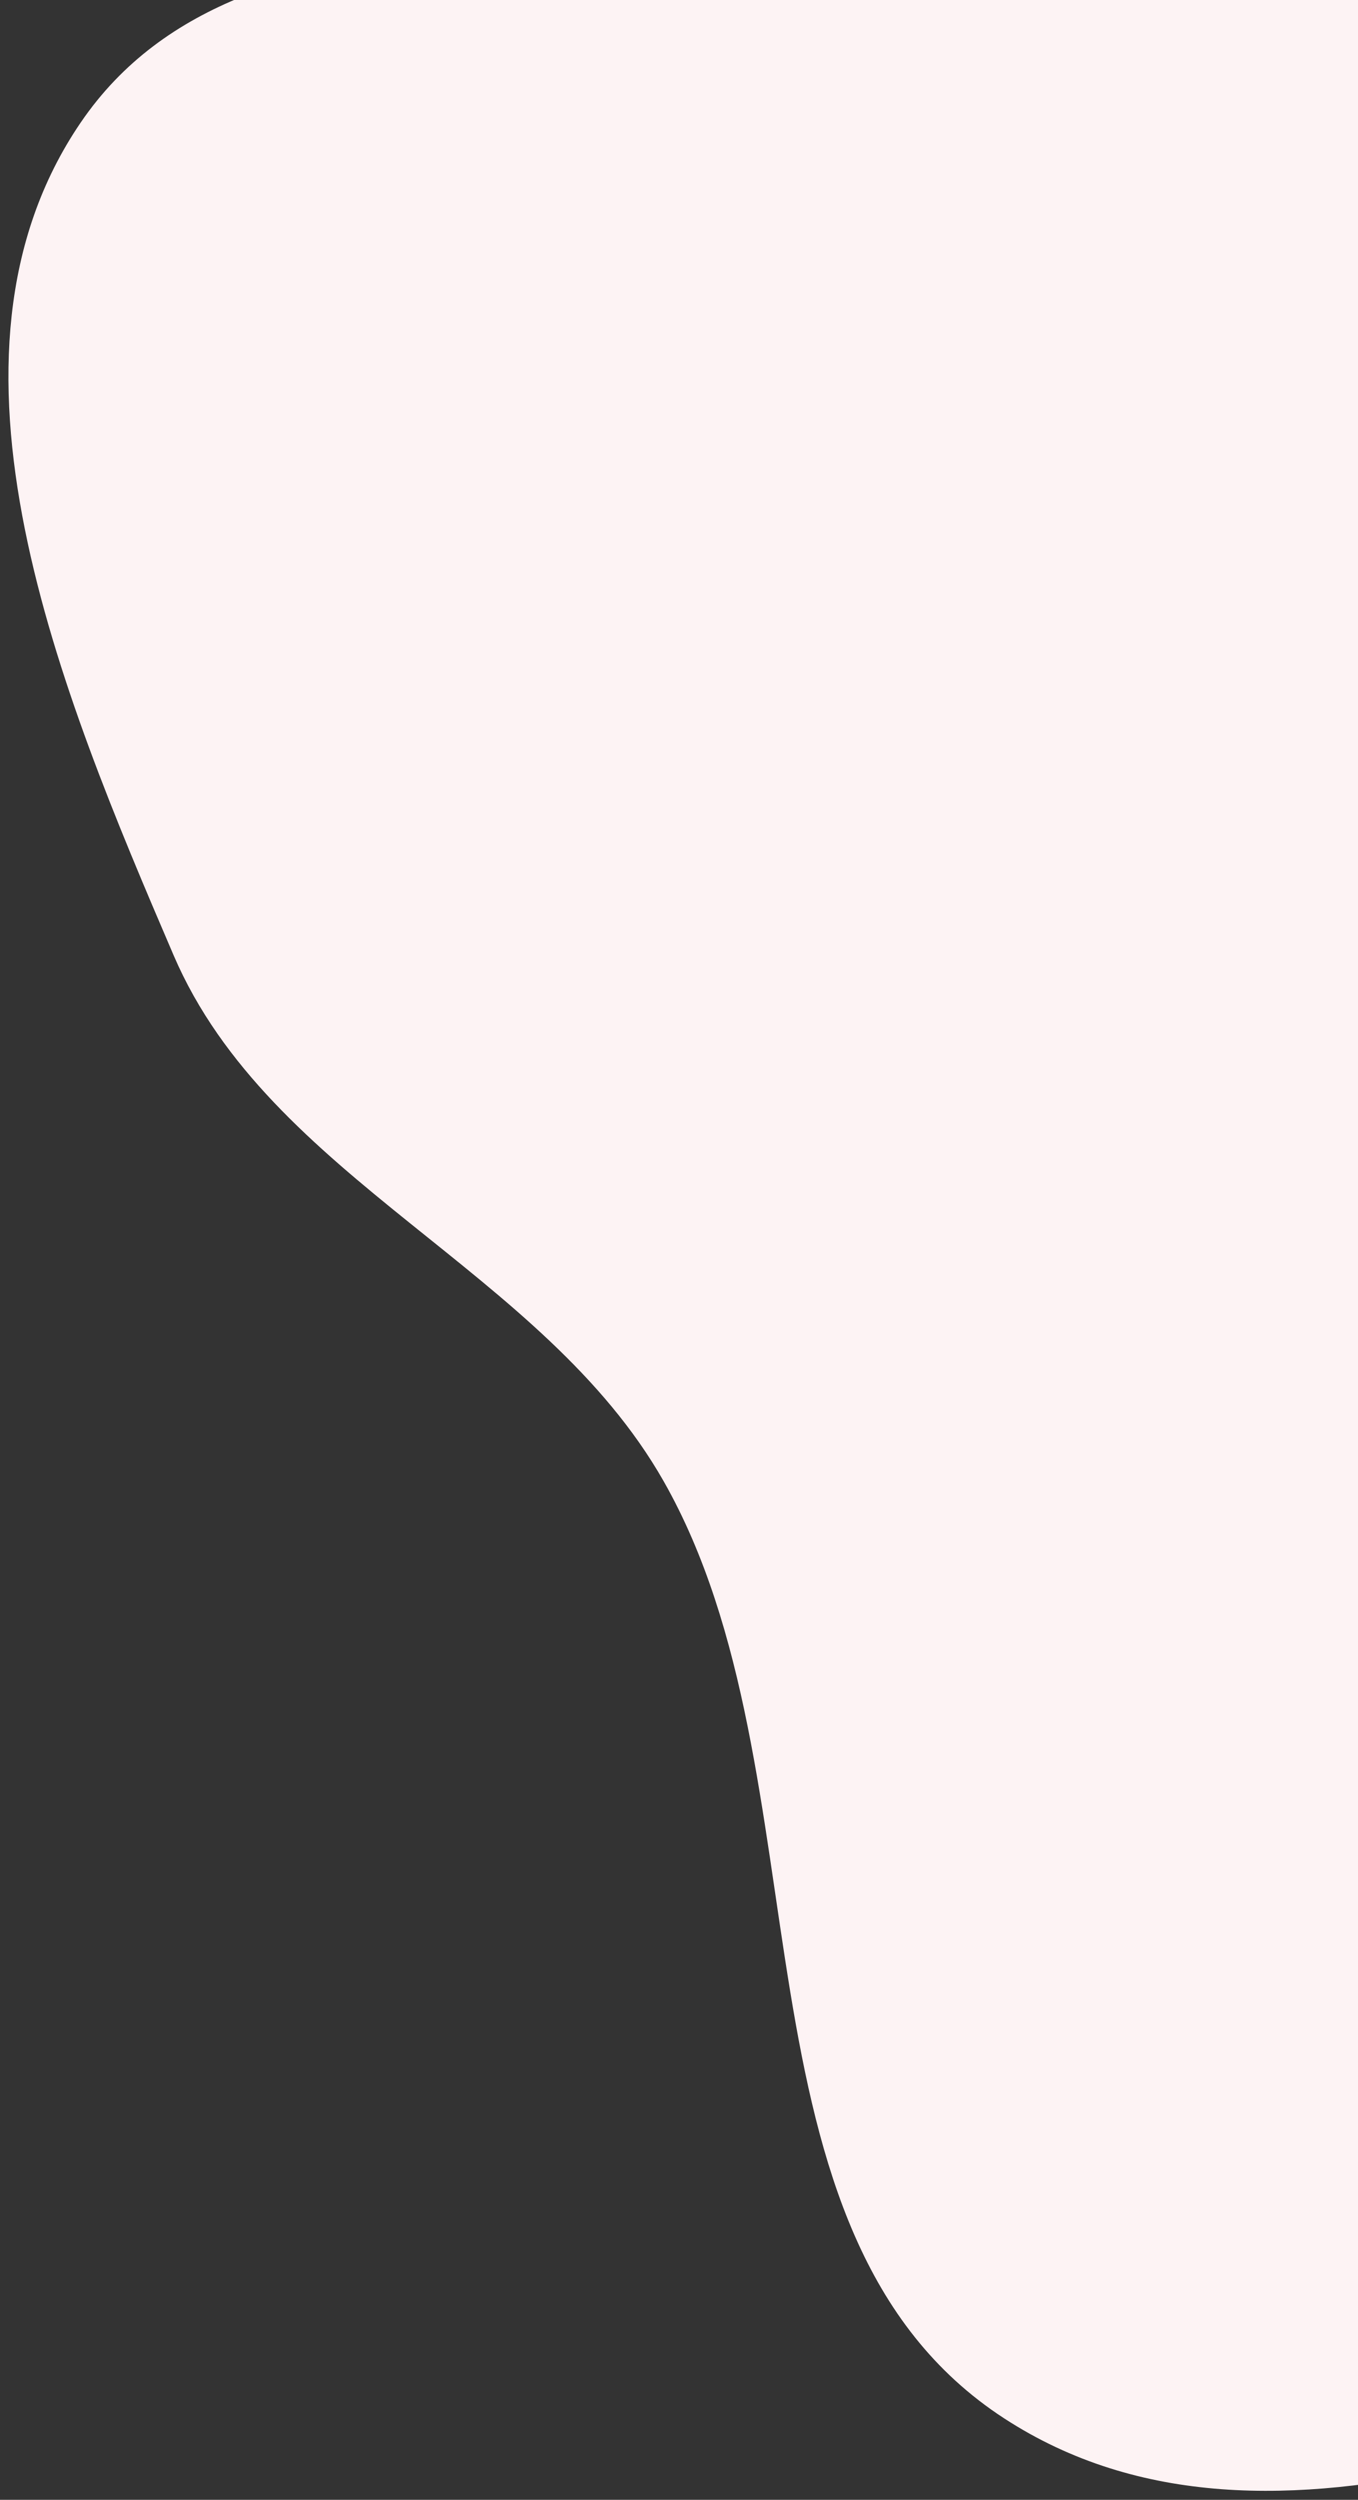 <svg width="144" height="265" fill="none" xmlns="http://www.w3.org/2000/svg"><rect width="100%" height="100%" fill="#333333" stroke="none"/><path fill-rule="evenodd" clip-rule="evenodd" d="M157.914-51.594c26.665-5.43 55.329-3.427 79.459 9.152 25.188 13.131 40.063 38.34 56.321 61.632 19.651 28.152 48.399 54.17 48.478 88.502.081 35.17-23.332 66.515-48.063 91.521-23.767 24.031-55.684 36.219-88.017 46.067-32.619 9.937-71.024 29.672-99.611 11.085-30.143-19.599-18.343-68.057-36.096-99.322-12.81-22.558-41.747-31.947-51.979-55.786C6.49 73.49-8.46 37.959 8.558 12.99c17.68-25.94 59.474-14.355 88.288-26.815 22.423-9.696 37.131-32.894 61.069-37.77z" fill="#FDF3F4"/></svg>